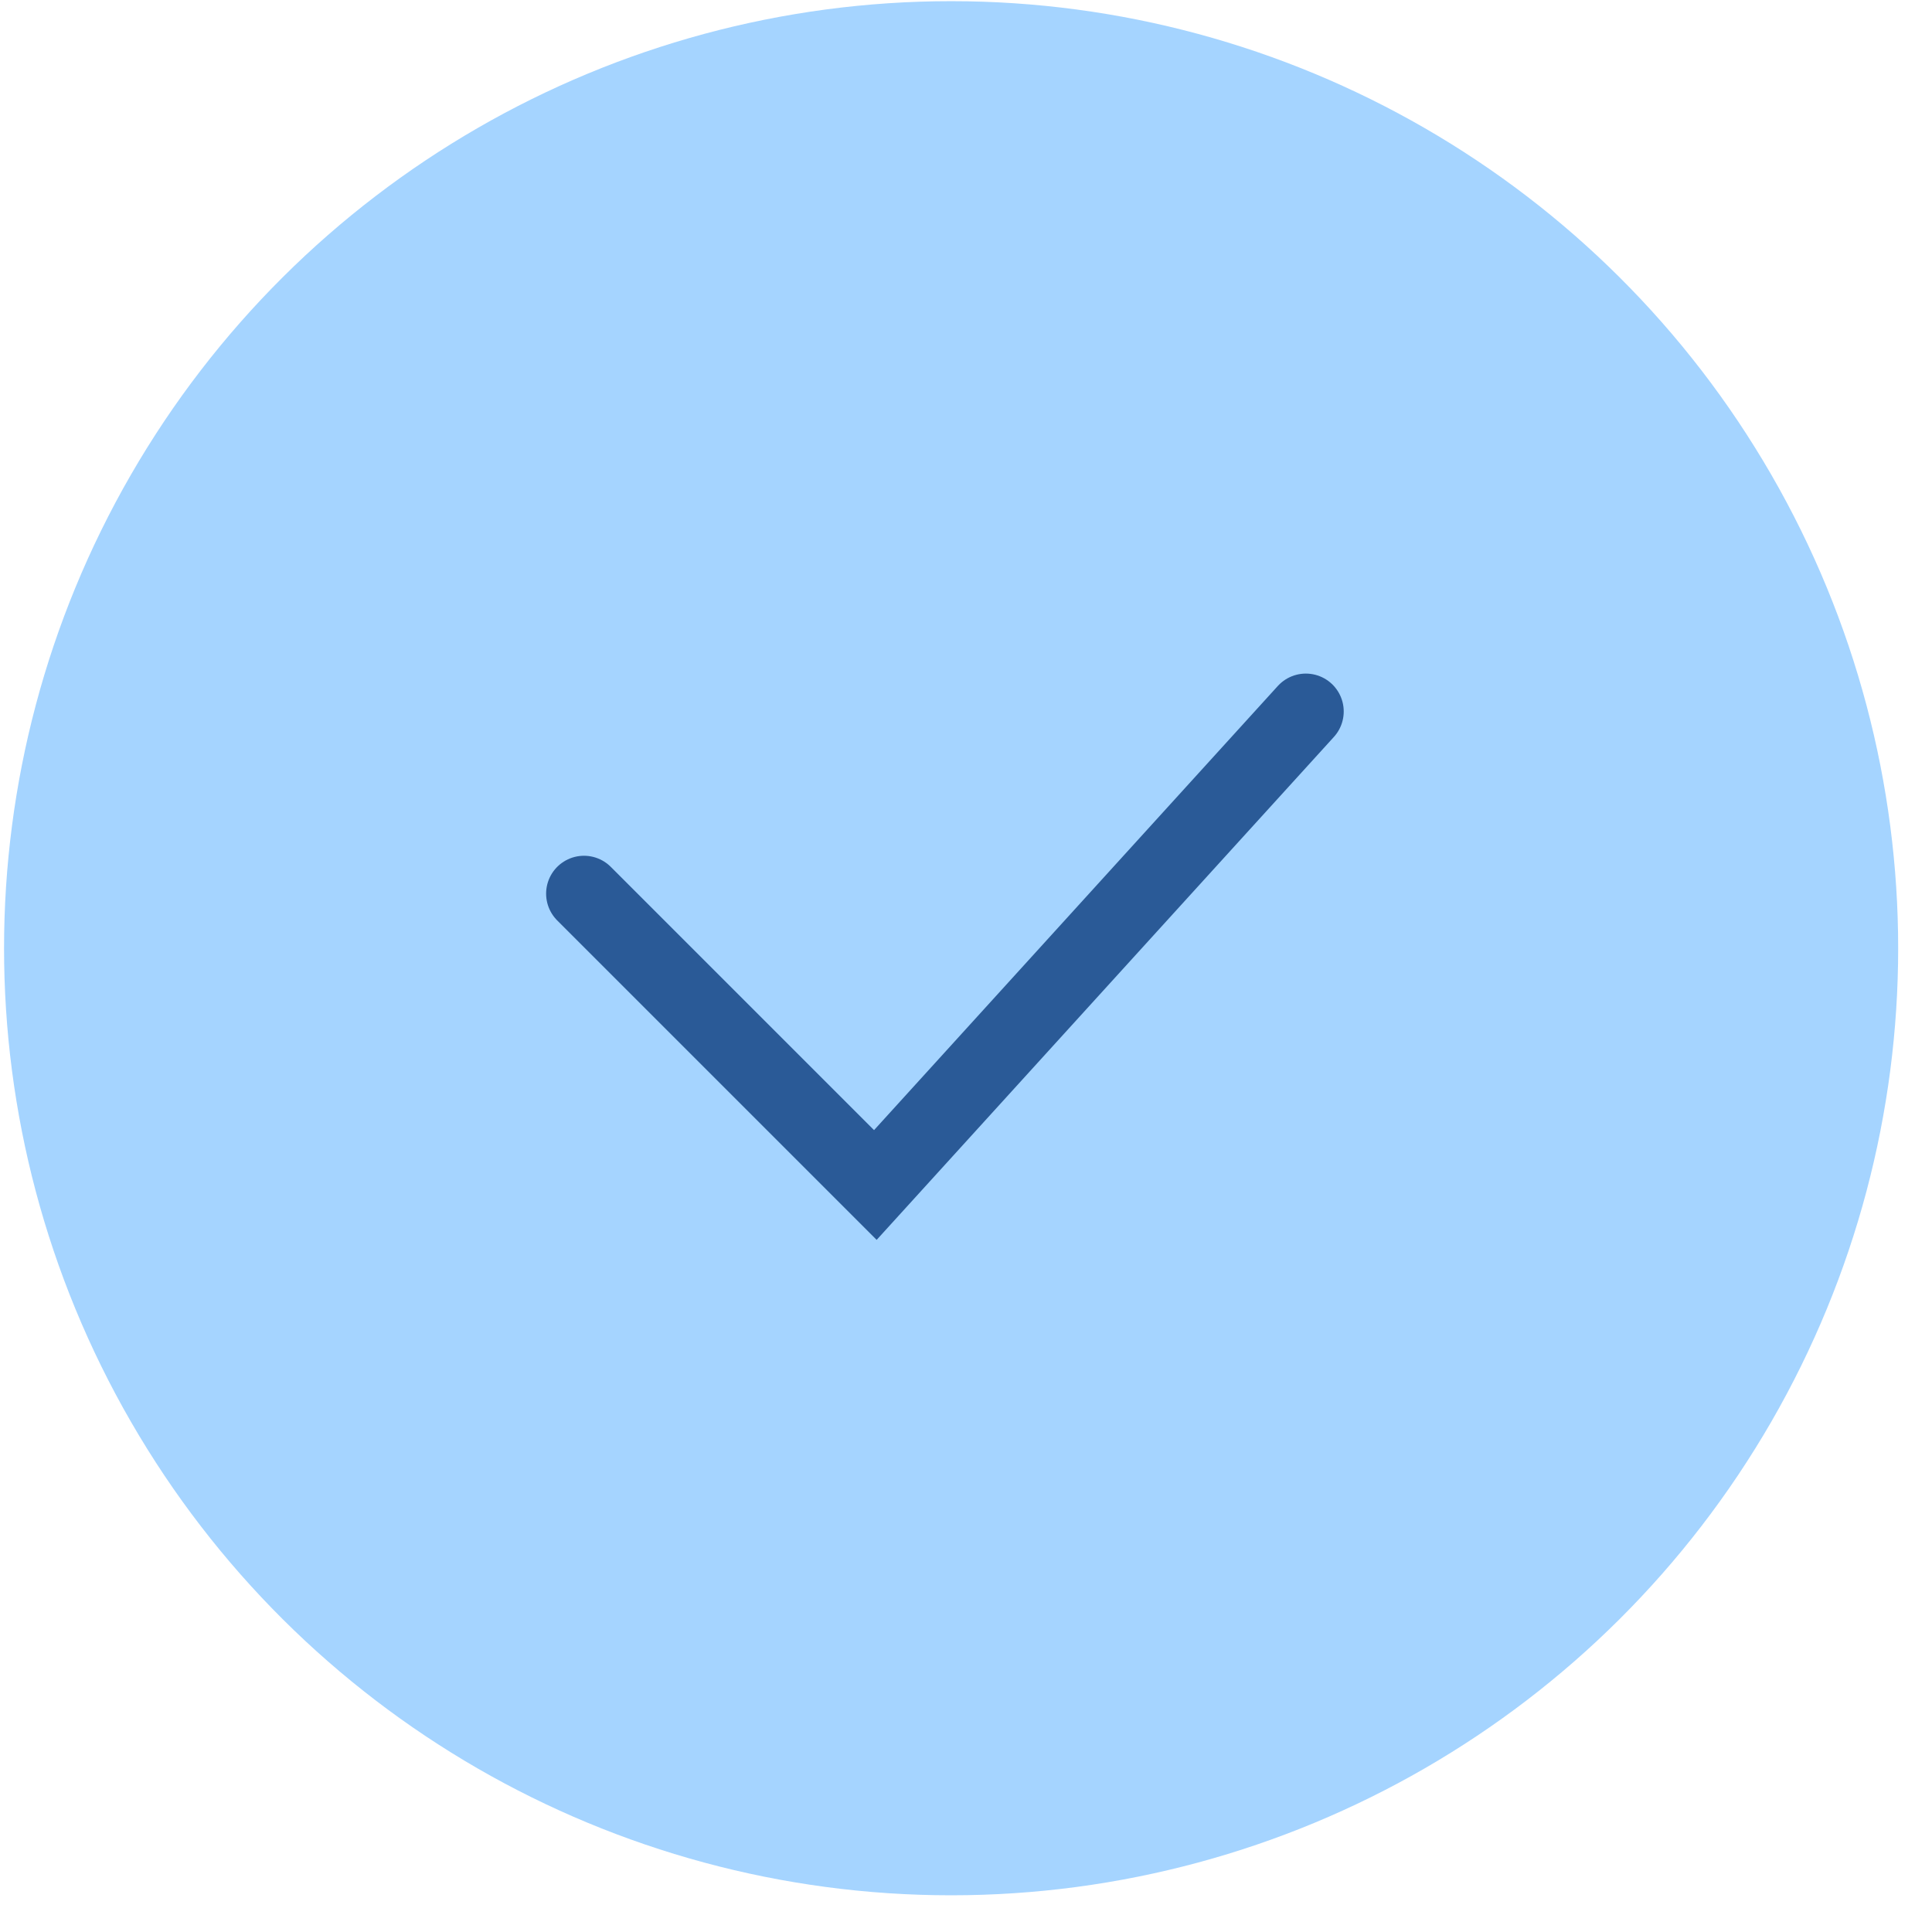 <?xml version="1.0" encoding="UTF-8"?> <svg xmlns="http://www.w3.org/2000/svg" width="51" height="51" viewBox="0 0 51 51" fill="none"><circle cx="25.107" cy="25.031" r="25" transform="rotate(90 25.107 25.031)" fill="#A5D4FF"></circle><path d="M15.416 23.59L23.107 31.281L34.471 18.781" stroke="#2A5A97" stroke-width="2" stroke-linecap="round"></path></svg> 